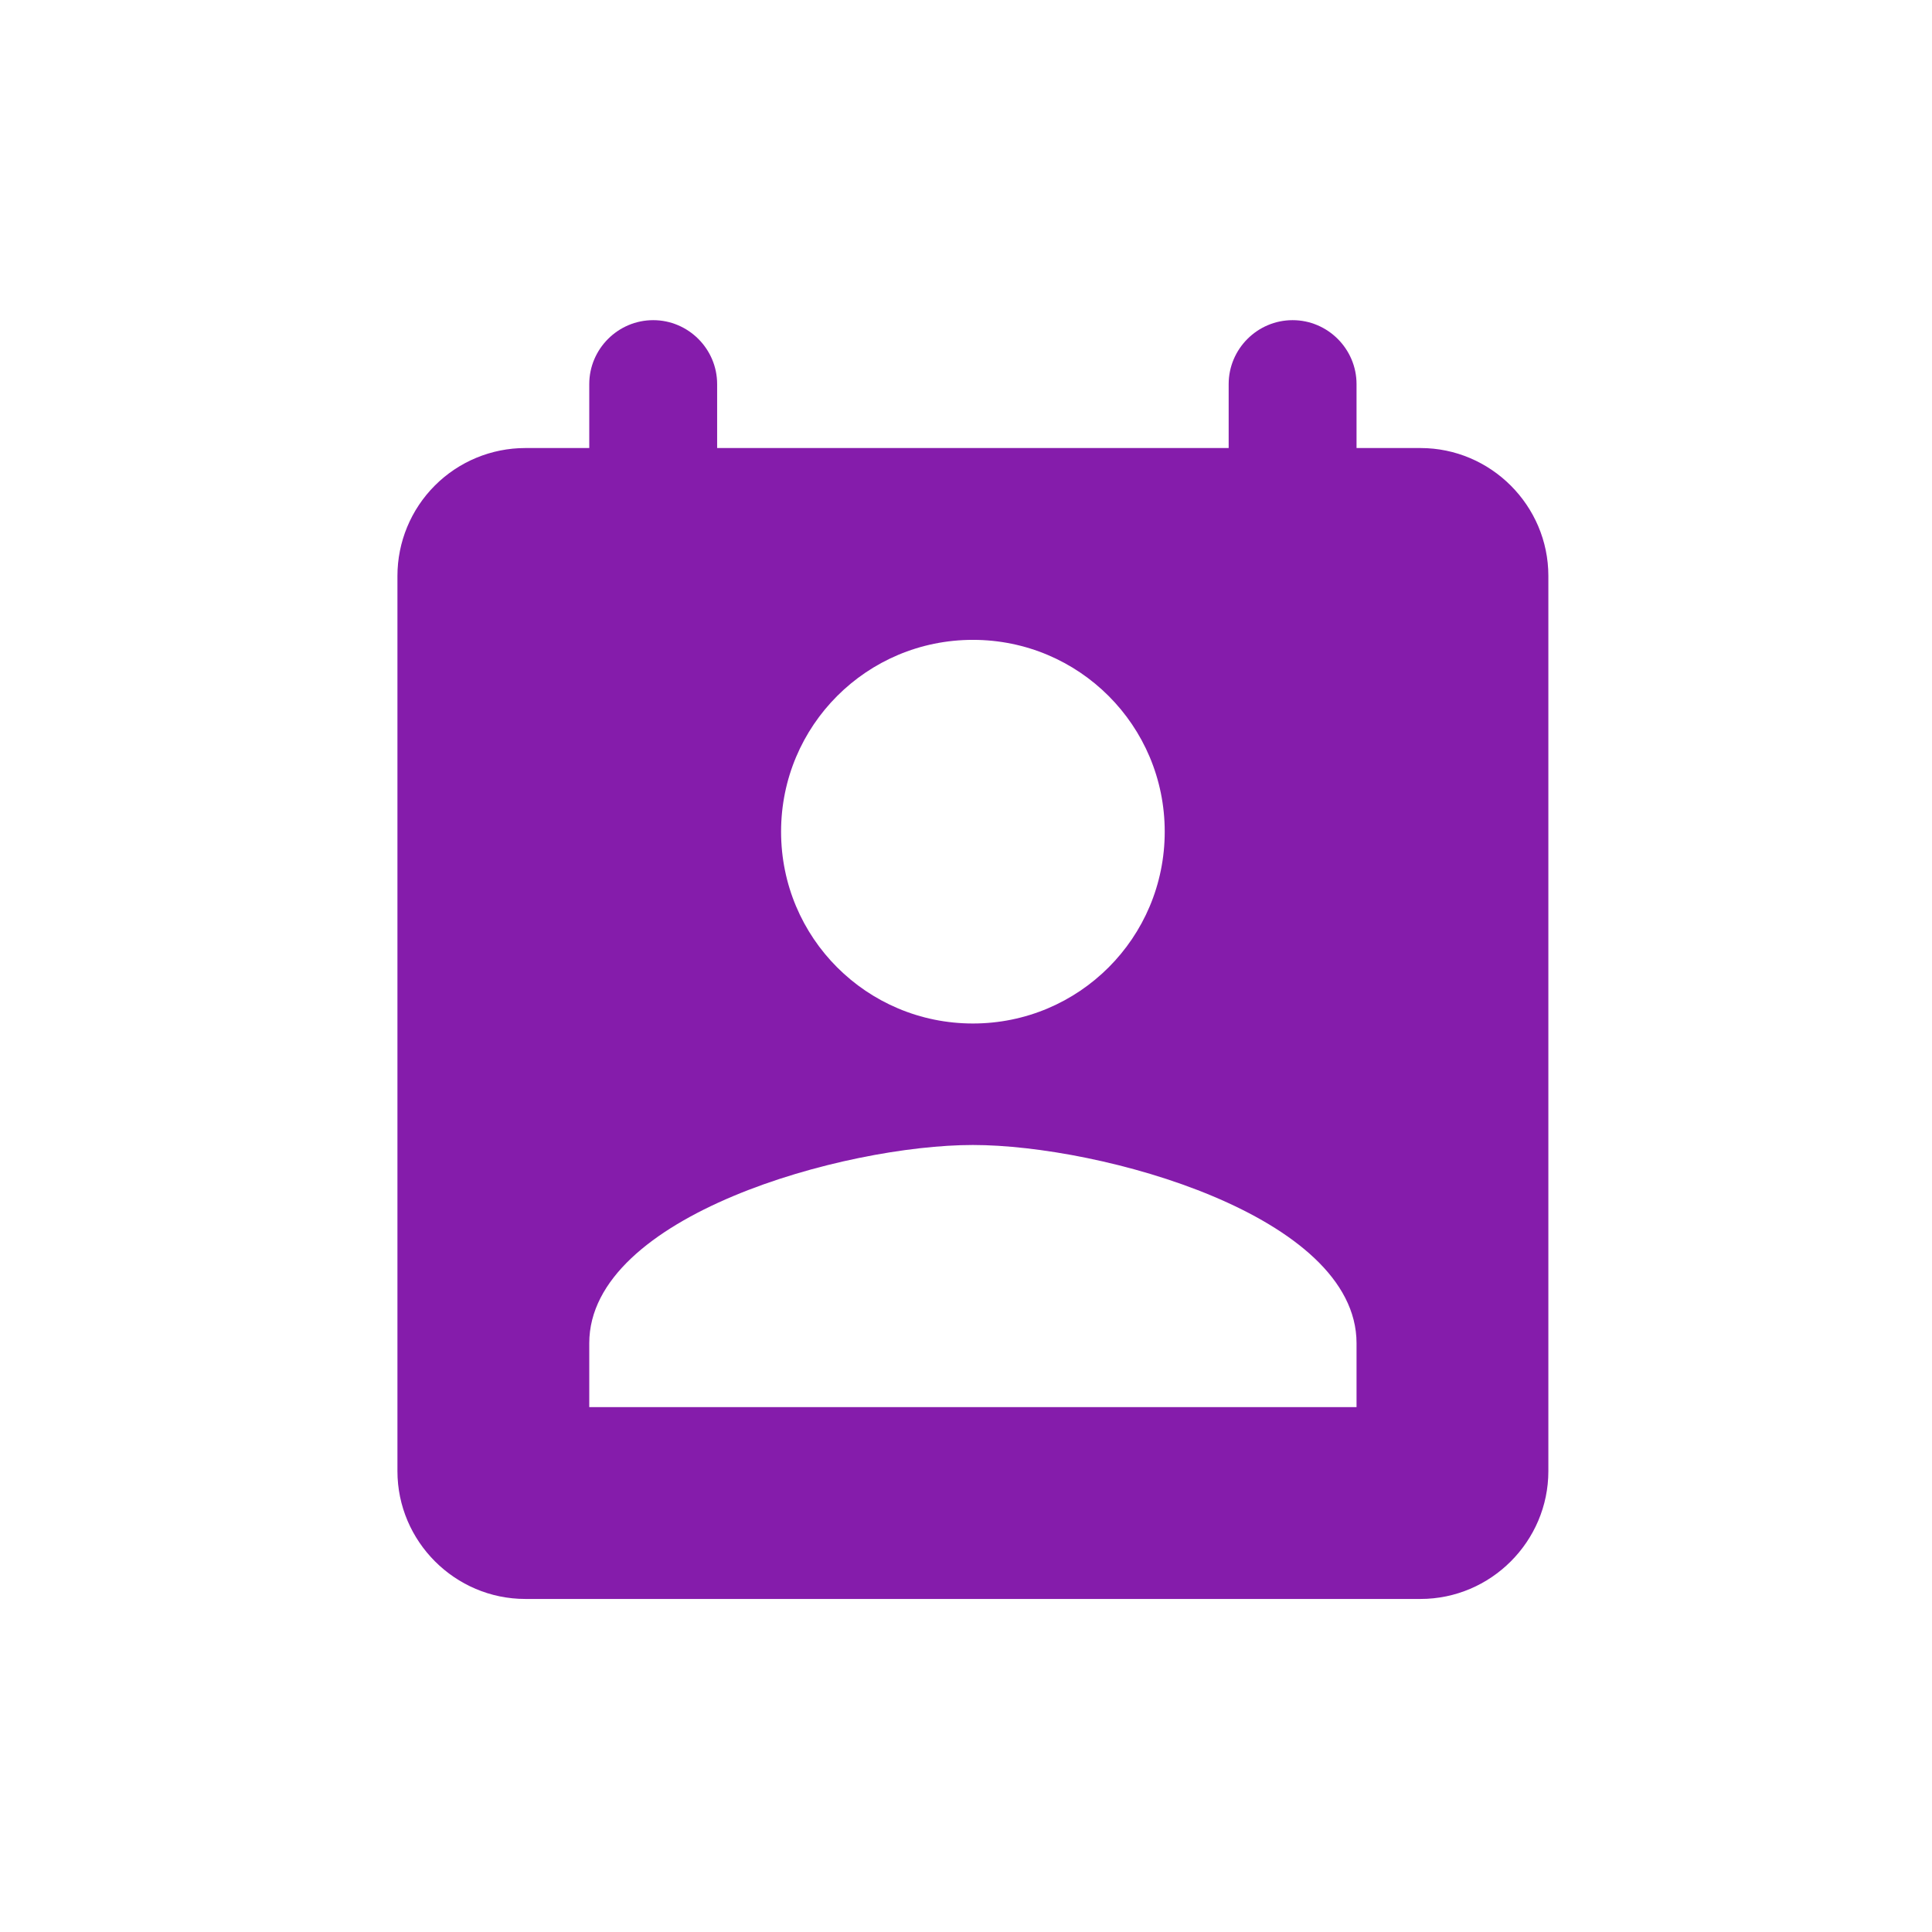 <svg xmlns="http://www.w3.org/2000/svg" width="175" height="175" viewBox="0 0 175 175" fill="none"><g id="Calendar Icon"><path id="Calendar" d="M128.667 40.583H122.875V34.792C122.875 31.606 120.269 29 117.083 29C113.898 29 111.292 31.606 111.292 34.792V40.583H64.958V34.792C64.958 31.606 62.352 29 59.167 29C55.981 29 53.375 31.606 53.375 34.792V40.583H47.583C44.511 40.583 41.565 41.804 39.393 43.976C37.22 46.148 36 49.095 36 52.167V133.25C36 139.621 41.212 144.833 47.583 144.833H128.667C135.037 144.833 140.25 139.621 140.25 133.25V52.167C140.25 45.796 135.037 40.583 128.667 40.583ZM88.125 57.958C97.739 57.958 105.5 65.719 105.5 75.333C105.5 84.948 97.739 92.708 88.125 92.708C78.511 92.708 70.75 84.948 70.75 75.333C70.75 65.719 78.511 57.958 88.125 57.958ZM122.875 127.458H53.375V121.667C53.375 110.083 76.542 103.713 88.125 103.713C99.708 103.713 122.875 110.083 122.875 121.667V127.458Z" fill="#851CAB"></path></g></svg>